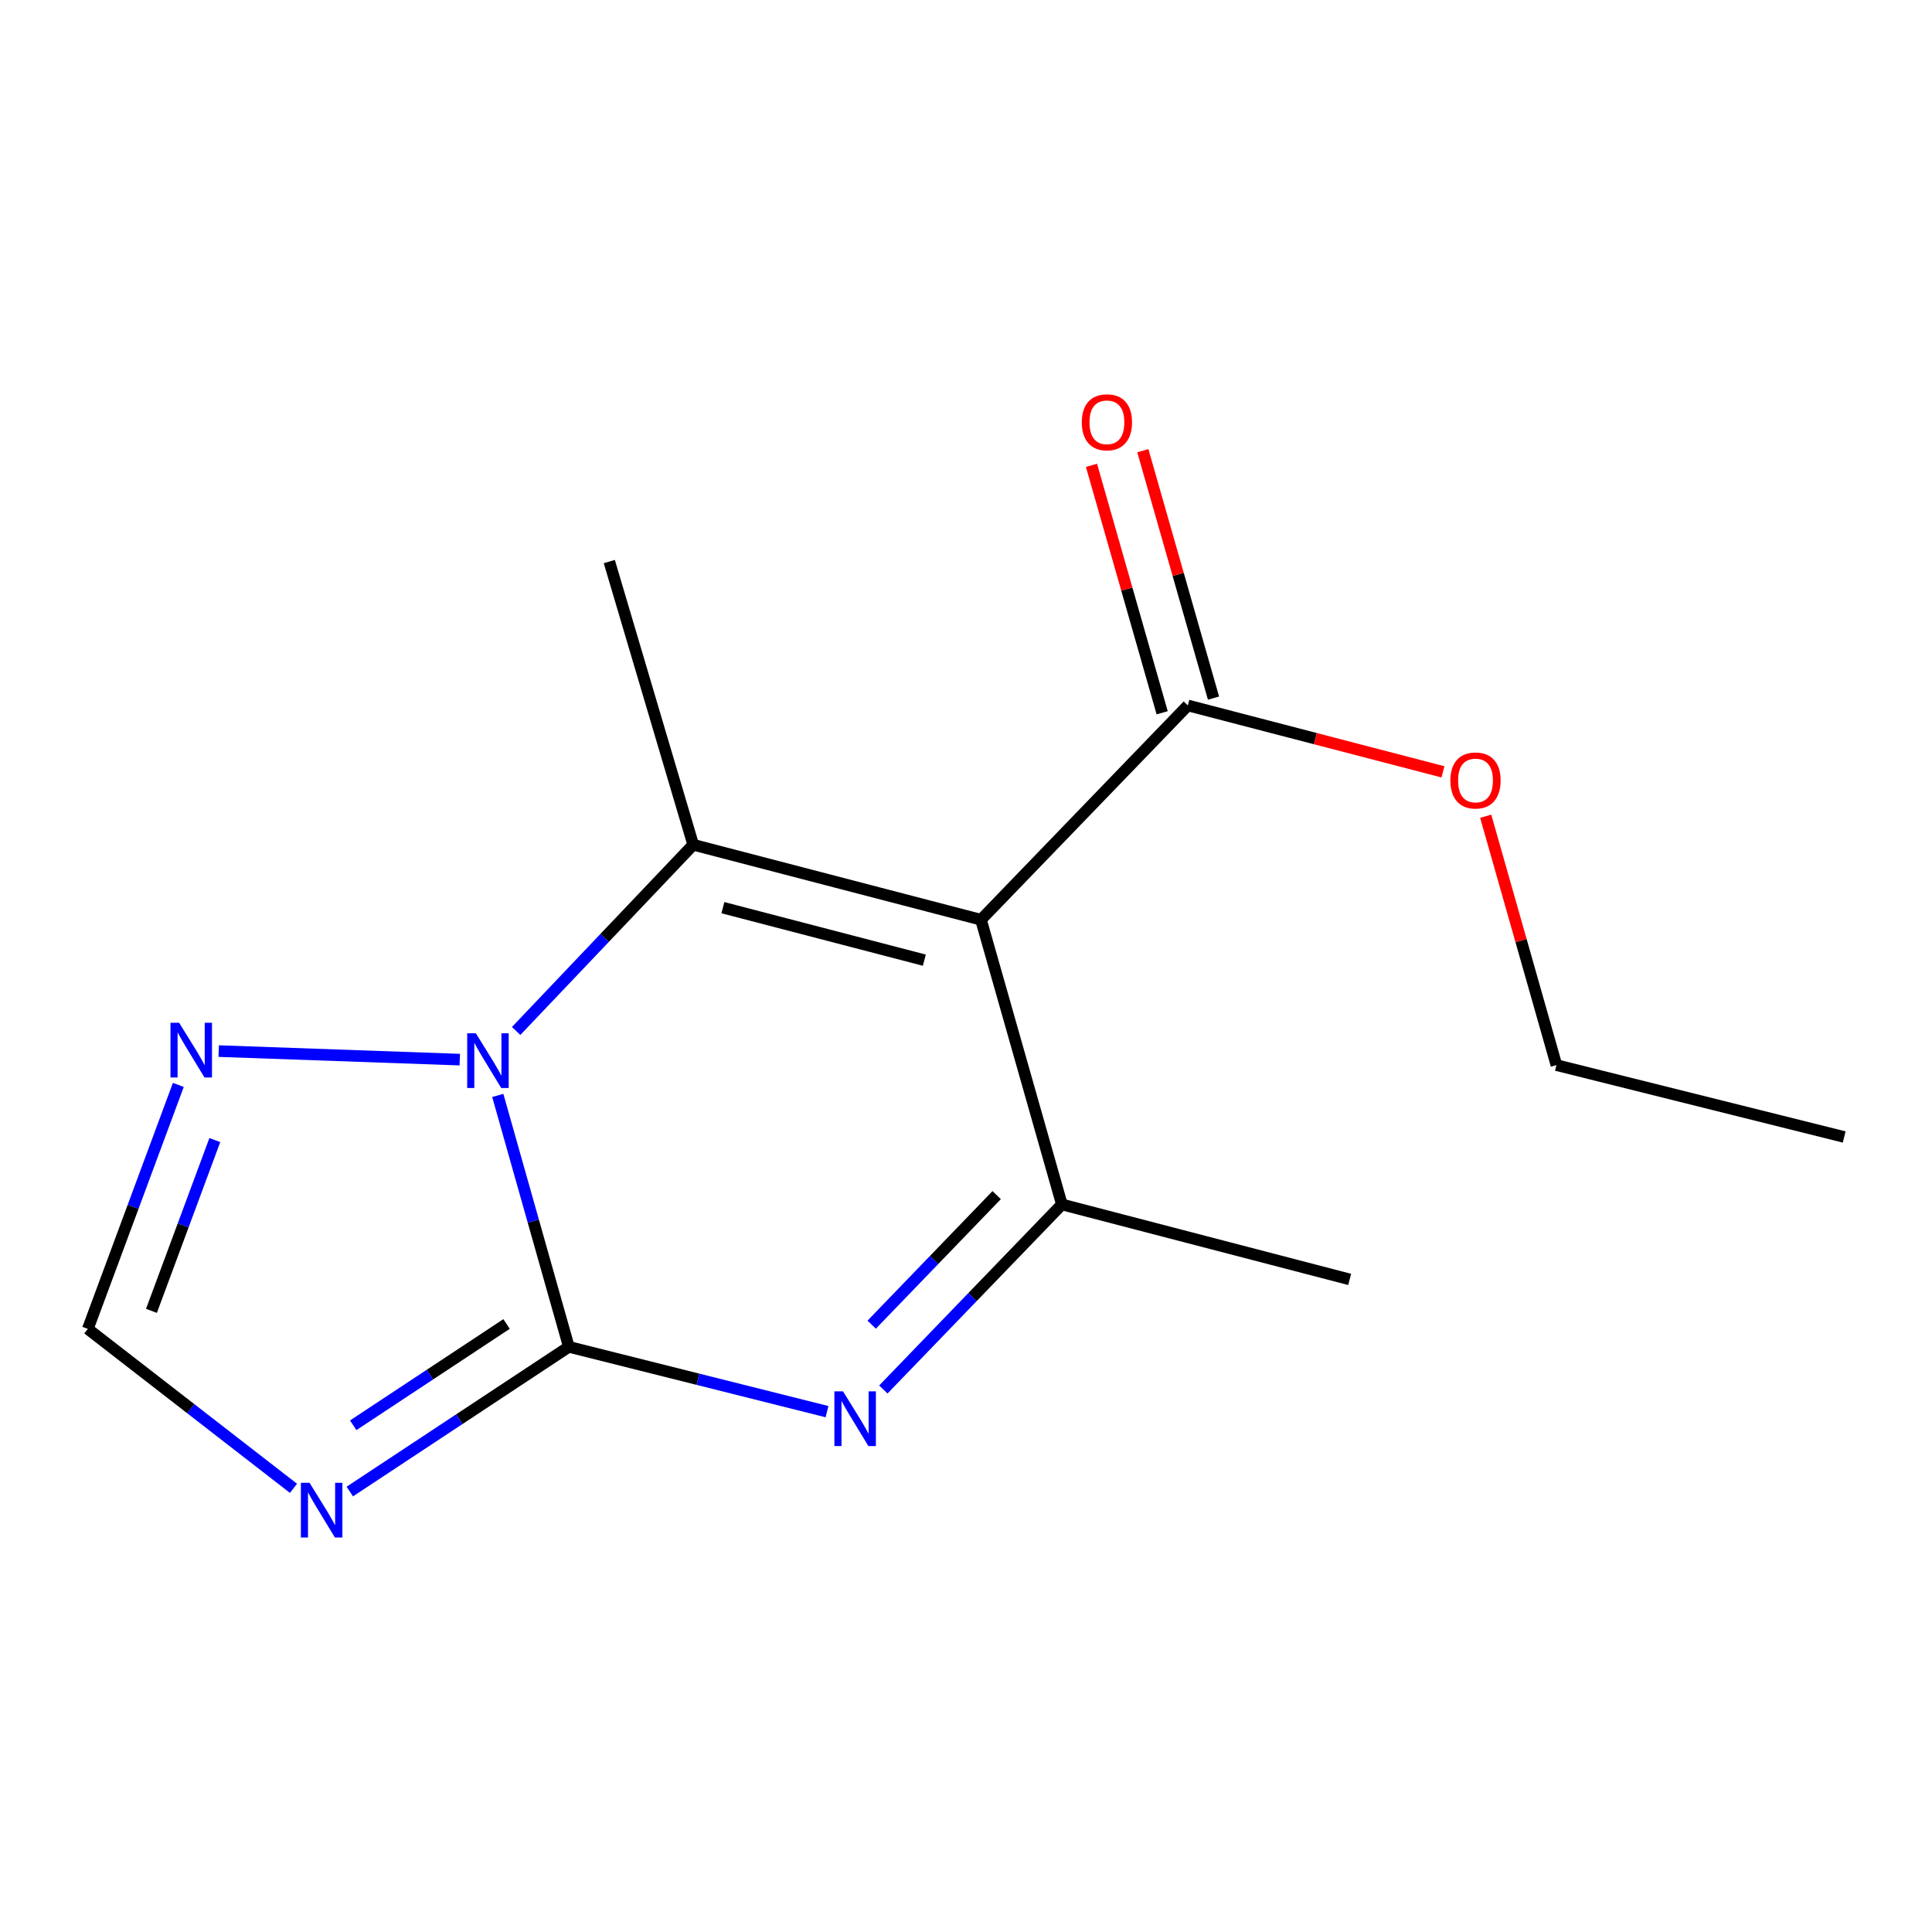 <?xml version='1.0' encoding='iso-8859-1'?>
<svg version='1.1' baseProfile='full'
              xmlns='http://www.w3.org/2000/svg'
                      xmlns:rdkit='http://www.rdkit.org/xml'
                      xmlns:xlink='http://www.w3.org/1999/xlink'
                  xml:space='preserve'
width='1000px' height='1000px' viewBox='0 0 1000 1000'>
<!-- END OF HEADER -->
<rect style='opacity:1.0;fill:#FFFFFF;stroke:none' width='1000' height='1000' x='0' y='0'> </rect>
<path class='bond-1' d='M 294.431,697.12 L 276.04,632.053' style='fill:none;fill-rule:evenodd;stroke:#000000;stroke-width:6px;stroke-linecap:butt;stroke-linejoin:miter;stroke-opacity:1' />
<path class='bond-1' d='M 276.04,632.053 L 257.649,566.986' style='fill:none;fill-rule:evenodd;stroke:#0000FF;stroke-width:6px;stroke-linecap:butt;stroke-linejoin:miter;stroke-opacity:1' />
<path class='bond-3' d='M 294.431,697.12 L 361.245,713.894' style='fill:none;fill-rule:evenodd;stroke:#000000;stroke-width:6px;stroke-linecap:butt;stroke-linejoin:miter;stroke-opacity:1' />
<path class='bond-3' d='M 361.245,713.894 L 428.06,730.669' style='fill:none;fill-rule:evenodd;stroke:#0000FF;stroke-width:6px;stroke-linecap:butt;stroke-linejoin:miter;stroke-opacity:1' />
<path class='bond-5' d='M 294.431,697.12 L 237.743,734.57' style='fill:none;fill-rule:evenodd;stroke:#000000;stroke-width:6px;stroke-linecap:butt;stroke-linejoin:miter;stroke-opacity:1' />
<path class='bond-5' d='M 237.743,734.57 L 181.054,772.02' style='fill:none;fill-rule:evenodd;stroke:#0000FF;stroke-width:6px;stroke-linecap:butt;stroke-linejoin:miter;stroke-opacity:1' />
<path class='bond-5' d='M 262.19,685.294 L 222.508,711.509' style='fill:none;fill-rule:evenodd;stroke:#000000;stroke-width:6px;stroke-linecap:butt;stroke-linejoin:miter;stroke-opacity:1' />
<path class='bond-5' d='M 222.508,711.509 L 182.826,737.724' style='fill:none;fill-rule:evenodd;stroke:#0000FF;stroke-width:6px;stroke-linecap:butt;stroke-linejoin:miter;stroke-opacity:1' />
<path class='bond-0' d='M 507.754,476.058 L 549.626,623.417' style='fill:none;fill-rule:evenodd;stroke:#000000;stroke-width:6px;stroke-linecap:butt;stroke-linejoin:miter;stroke-opacity:1' />
<path class='bond-7' d='M 507.754,476.058 L 614.823,365.136' style='fill:none;fill-rule:evenodd;stroke:#000000;stroke-width:6px;stroke-linecap:butt;stroke-linejoin:miter;stroke-opacity:1' />
<path class='bond-16' d='M 507.754,476.058 L 358.798,437.241' style='fill:none;fill-rule:evenodd;stroke:#000000;stroke-width:6px;stroke-linecap:butt;stroke-linejoin:miter;stroke-opacity:1' />
<path class='bond-16' d='M 478.441,496.981 L 374.172,469.809' style='fill:none;fill-rule:evenodd;stroke:#000000;stroke-width:6px;stroke-linecap:butt;stroke-linejoin:miter;stroke-opacity:1' />
<path class='bond-2' d='M 267.153,533.628 L 312.976,485.435' style='fill:none;fill-rule:evenodd;stroke:#0000FF;stroke-width:6px;stroke-linecap:butt;stroke-linejoin:miter;stroke-opacity:1' />
<path class='bond-2' d='M 312.976,485.435 L 358.798,437.241' style='fill:none;fill-rule:evenodd;stroke:#000000;stroke-width:6px;stroke-linecap:butt;stroke-linejoin:miter;stroke-opacity:1' />
<path class='bond-6' d='M 237.977,548.461 L 113.198,544.045' style='fill:none;fill-rule:evenodd;stroke:#0000FF;stroke-width:6px;stroke-linecap:butt;stroke-linejoin:miter;stroke-opacity:1' />
<path class='bond-10' d='M 358.798,437.241 L 315.375,290.665' style='fill:none;fill-rule:evenodd;stroke:#000000;stroke-width:6px;stroke-linecap:butt;stroke-linejoin:miter;stroke-opacity:1' />
<path class='bond-4' d='M 457.212,719.199 L 503.419,671.308' style='fill:none;fill-rule:evenodd;stroke:#0000FF;stroke-width:6px;stroke-linecap:butt;stroke-linejoin:miter;stroke-opacity:1' />
<path class='bond-4' d='M 503.419,671.308 L 549.626,623.417' style='fill:none;fill-rule:evenodd;stroke:#000000;stroke-width:6px;stroke-linecap:butt;stroke-linejoin:miter;stroke-opacity:1' />
<path class='bond-4' d='M 451.184,685.642 L 483.529,652.118' style='fill:none;fill-rule:evenodd;stroke:#0000FF;stroke-width:6px;stroke-linecap:butt;stroke-linejoin:miter;stroke-opacity:1' />
<path class='bond-4' d='M 483.529,652.118 L 515.874,618.594' style='fill:none;fill-rule:evenodd;stroke:#000000;stroke-width:6px;stroke-linecap:butt;stroke-linejoin:miter;stroke-opacity:1' />
<path class='bond-12' d='M 549.626,623.417 L 698.582,662.218' style='fill:none;fill-rule:evenodd;stroke:#000000;stroke-width:6px;stroke-linecap:butt;stroke-linejoin:miter;stroke-opacity:1' />
<path class='bond-8' d='M 151.912,770.354 L 98.683,729.092' style='fill:none;fill-rule:evenodd;stroke:#0000FF;stroke-width:6px;stroke-linecap:butt;stroke-linejoin:miter;stroke-opacity:1' />
<path class='bond-8' d='M 98.683,729.092 L 45.455,687.83' style='fill:none;fill-rule:evenodd;stroke:#000000;stroke-width:6px;stroke-linecap:butt;stroke-linejoin:miter;stroke-opacity:1' />
<path class='bond-15' d='M 92.301,561.549 L 68.878,624.69' style='fill:none;fill-rule:evenodd;stroke:#0000FF;stroke-width:6px;stroke-linecap:butt;stroke-linejoin:miter;stroke-opacity:1' />
<path class='bond-15' d='M 68.878,624.69 L 45.455,687.83' style='fill:none;fill-rule:evenodd;stroke:#000000;stroke-width:6px;stroke-linecap:butt;stroke-linejoin:miter;stroke-opacity:1' />
<path class='bond-15' d='M 111.187,590.104 L 94.791,634.303' style='fill:none;fill-rule:evenodd;stroke:#0000FF;stroke-width:6px;stroke-linecap:butt;stroke-linejoin:miter;stroke-opacity:1' />
<path class='bond-15' d='M 94.791,634.303 L 78.394,678.501' style='fill:none;fill-rule:evenodd;stroke:#000000;stroke-width:6px;stroke-linecap:butt;stroke-linejoin:miter;stroke-opacity:1' />
<path class='bond-9' d='M 628.11,361.34 L 609.819,297.307' style='fill:none;fill-rule:evenodd;stroke:#000000;stroke-width:6px;stroke-linecap:butt;stroke-linejoin:miter;stroke-opacity:1' />
<path class='bond-9' d='M 609.819,297.307 L 591.528,233.275' style='fill:none;fill-rule:evenodd;stroke:#FF0000;stroke-width:6px;stroke-linecap:butt;stroke-linejoin:miter;stroke-opacity:1' />
<path class='bond-9' d='M 601.535,368.931 L 583.244,304.899' style='fill:none;fill-rule:evenodd;stroke:#000000;stroke-width:6px;stroke-linecap:butt;stroke-linejoin:miter;stroke-opacity:1' />
<path class='bond-9' d='M 583.244,304.899 L 564.952,240.866' style='fill:none;fill-rule:evenodd;stroke:#FF0000;stroke-width:6px;stroke-linecap:butt;stroke-linejoin:miter;stroke-opacity:1' />
<path class='bond-11' d='M 614.823,365.136 L 680.847,382.321' style='fill:none;fill-rule:evenodd;stroke:#000000;stroke-width:6px;stroke-linecap:butt;stroke-linejoin:miter;stroke-opacity:1' />
<path class='bond-11' d='M 680.847,382.321 L 746.871,399.506' style='fill:none;fill-rule:evenodd;stroke:#FF0000;stroke-width:6px;stroke-linecap:butt;stroke-linejoin:miter;stroke-opacity:1' />
<path class='bond-13' d='M 769,422.482 L 787.302,486.889' style='fill:none;fill-rule:evenodd;stroke:#FF0000;stroke-width:6px;stroke-linecap:butt;stroke-linejoin:miter;stroke-opacity:1' />
<path class='bond-13' d='M 787.302,486.889 L 805.605,551.296' style='fill:none;fill-rule:evenodd;stroke:#000000;stroke-width:6px;stroke-linecap:butt;stroke-linejoin:miter;stroke-opacity:1' />
<path class='bond-14' d='M 805.605,551.296 L 954.545,588.5' style='fill:none;fill-rule:evenodd;stroke:#000000;stroke-width:6px;stroke-linecap:butt;stroke-linejoin:miter;stroke-opacity:1' />
<path  class='atom-2' d='M 246.299 534.817
L 255.579 549.817
Q 256.499 551.297, 257.979 553.977
Q 259.459 556.657, 259.539 556.817
L 259.539 534.817
L 263.299 534.817
L 263.299 563.137
L 259.419 563.137
L 249.459 546.737
Q 248.299 544.817, 247.059 542.617
Q 245.859 540.417, 245.499 539.737
L 245.499 563.137
L 241.819 563.137
L 241.819 534.817
L 246.299 534.817
' fill='#0000FF'/>
<path  class='atom-4' d='M 436.359 720.164
L 445.639 735.164
Q 446.559 736.644, 448.039 739.324
Q 449.519 742.004, 449.599 742.164
L 449.599 720.164
L 453.359 720.164
L 453.359 748.484
L 449.479 748.484
L 439.519 732.084
Q 438.359 730.164, 437.119 727.964
Q 435.919 725.764, 435.559 725.084
L 435.559 748.484
L 431.879 748.484
L 431.879 720.164
L 436.359 720.164
' fill='#0000FF'/>
<path  class='atom-6' d='M 160.22 767.487
L 169.5 782.487
Q 170.42 783.967, 171.9 786.647
Q 173.38 789.327, 173.46 789.487
L 173.46 767.487
L 177.22 767.487
L 177.22 795.807
L 173.34 795.807
L 163.38 779.407
Q 162.22 777.487, 160.98 775.287
Q 159.78 773.087, 159.42 772.407
L 159.42 795.807
L 155.74 795.807
L 155.74 767.487
L 160.22 767.487
' fill='#0000FF'/>
<path  class='atom-7' d='M 92.721 529.382
L 102.001 544.382
Q 102.921 545.862, 104.401 548.542
Q 105.881 551.222, 105.961 551.382
L 105.961 529.382
L 109.721 529.382
L 109.721 557.702
L 105.841 557.702
L 95.881 541.302
Q 94.721 539.382, 93.481 537.182
Q 92.281 534.982, 91.921 534.302
L 91.921 557.702
L 88.241 557.702
L 88.241 529.382
L 92.721 529.382
' fill='#0000FF'/>
<path  class='atom-10' d='M 559.935 218.578
Q 559.935 211.778, 563.295 207.978
Q 566.655 204.178, 572.935 204.178
Q 579.215 204.178, 582.575 207.978
Q 585.935 211.778, 585.935 218.578
Q 585.935 225.458, 582.535 229.378
Q 579.135 233.258, 572.935 233.258
Q 566.695 233.258, 563.295 229.378
Q 559.935 225.498, 559.935 218.578
M 572.935 230.058
Q 577.255 230.058, 579.575 227.178
Q 581.935 224.258, 581.935 218.578
Q 581.935 213.018, 579.575 210.218
Q 577.255 207.378, 572.935 207.378
Q 568.615 207.378, 566.255 210.178
Q 563.935 212.978, 563.935 218.578
Q 563.935 224.298, 566.255 227.178
Q 568.615 230.058, 572.935 230.058
' fill='#FF0000'/>
<path  class='atom-12' d='M 750.717 403.971
Q 750.717 397.171, 754.077 393.371
Q 757.437 389.571, 763.717 389.571
Q 769.997 389.571, 773.357 393.371
Q 776.717 397.171, 776.717 403.971
Q 776.717 410.851, 773.317 414.771
Q 769.917 418.651, 763.717 418.651
Q 757.477 418.651, 754.077 414.771
Q 750.717 410.891, 750.717 403.971
M 763.717 415.451
Q 768.037 415.451, 770.357 412.571
Q 772.717 409.651, 772.717 403.971
Q 772.717 398.411, 770.357 395.611
Q 768.037 392.771, 763.717 392.771
Q 759.397 392.771, 757.037 395.571
Q 754.717 398.371, 754.717 403.971
Q 754.717 409.691, 757.037 412.571
Q 759.397 415.451, 763.717 415.451
' fill='#FF0000'/>
</svg>
